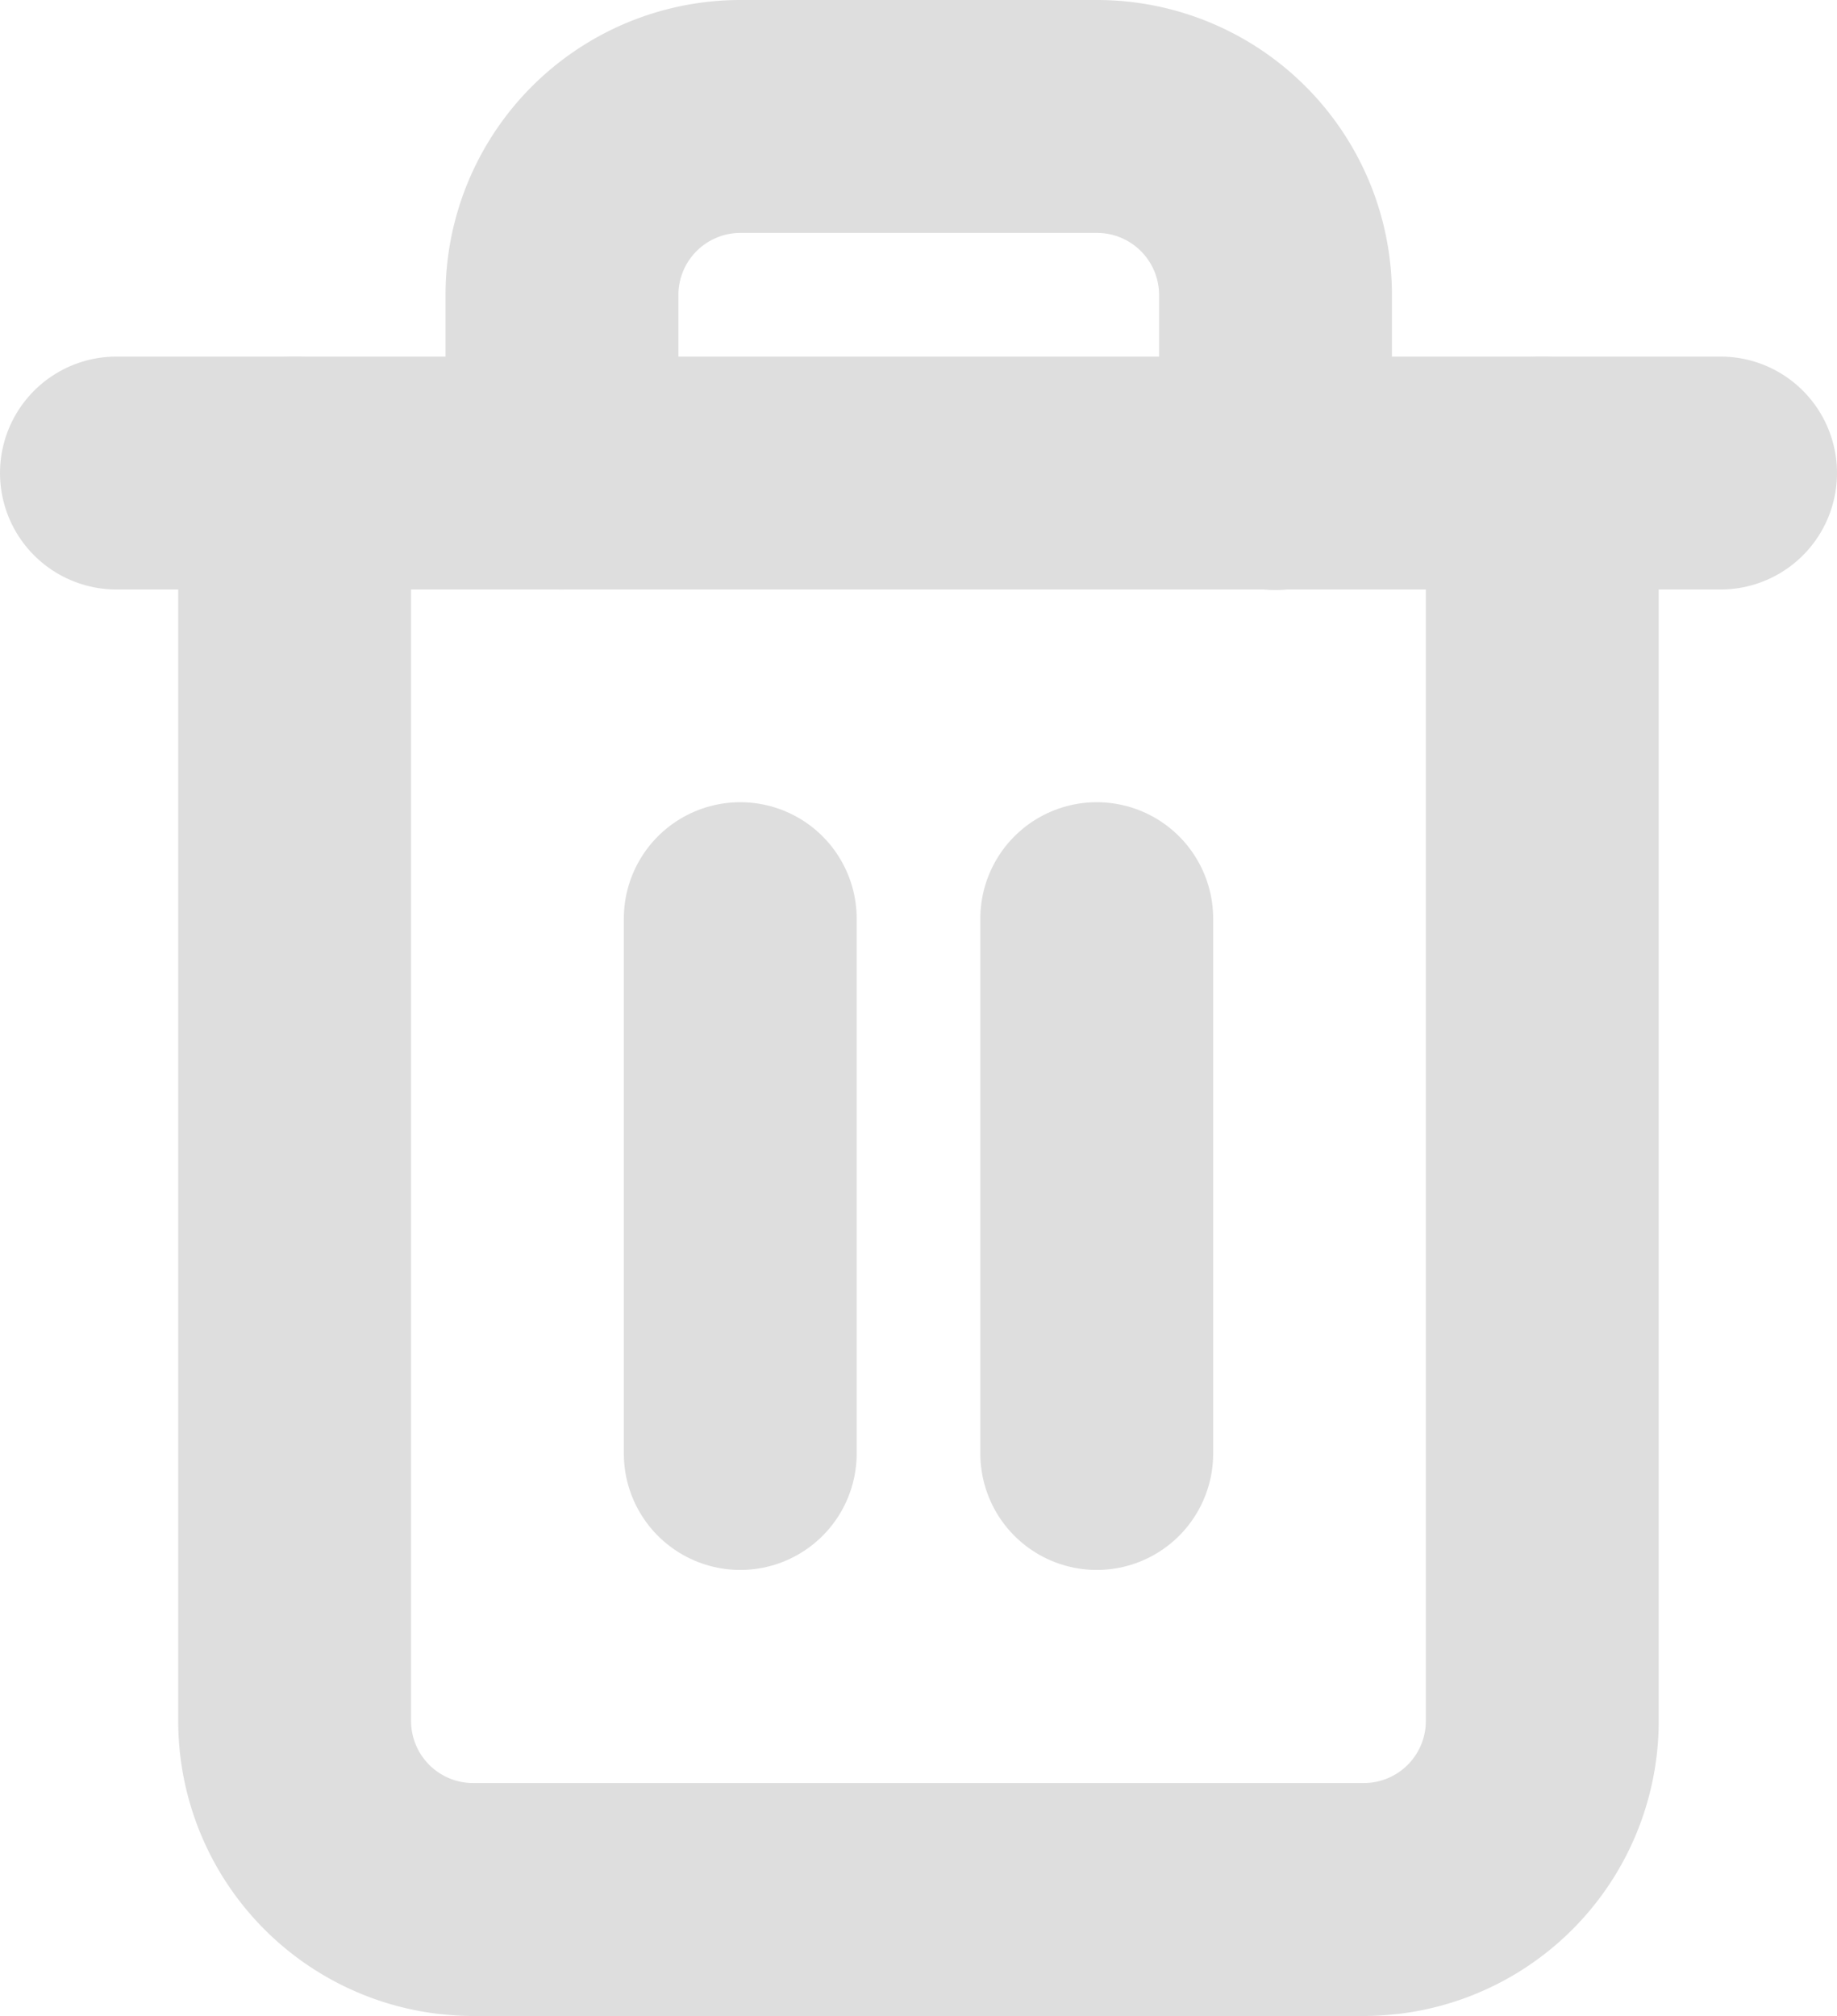 <svg xmlns="http://www.w3.org/2000/svg" width="23.667" height="25.963" viewBox="0 0 23.667 25.963">
  <g id="Icon_feather-trash-2" data-name="Icon feather-trash-2" transform="translate(-3 -1.5)">
    <path id="Path_502" data-name="Path 502" d="M4.5,9H25.167" transform="translate(0 -1.407)" fill="none" stroke="#dedede" stroke-linecap="round" stroke-linejoin="round" stroke-width="3"/>
    <path id="Path_503" data-name="Path 503" d="M23.574,7.593V23.667a2.3,2.3,0,0,1-2.3,2.3H9.8a2.3,2.3,0,0,1-2.3-2.3V7.593m3.444,0V5.3a2.3,2.3,0,0,1,2.3-2.3h4.593a2.3,2.3,0,0,1,2.3,2.3v2.3" transform="translate(-0.704)" fill="none" stroke="#dedede" stroke-linecap="round" stroke-linejoin="round" stroke-width="3"/>
    <path id="Path_504" data-name="Path 504" d="M15,16.5v6.889" transform="translate(-2.463 -3.167)" fill="none" stroke="#dedede" stroke-linecap="round" stroke-linejoin="round" stroke-width="3"/>
    <path id="Path_505" data-name="Path 505" d="M21,16.5v6.889" transform="translate(-3.87 -3.167)" fill="none" stroke="#dedede" stroke-linecap="round" stroke-linejoin="round" stroke-width="3"/>
  </g>
</svg>
